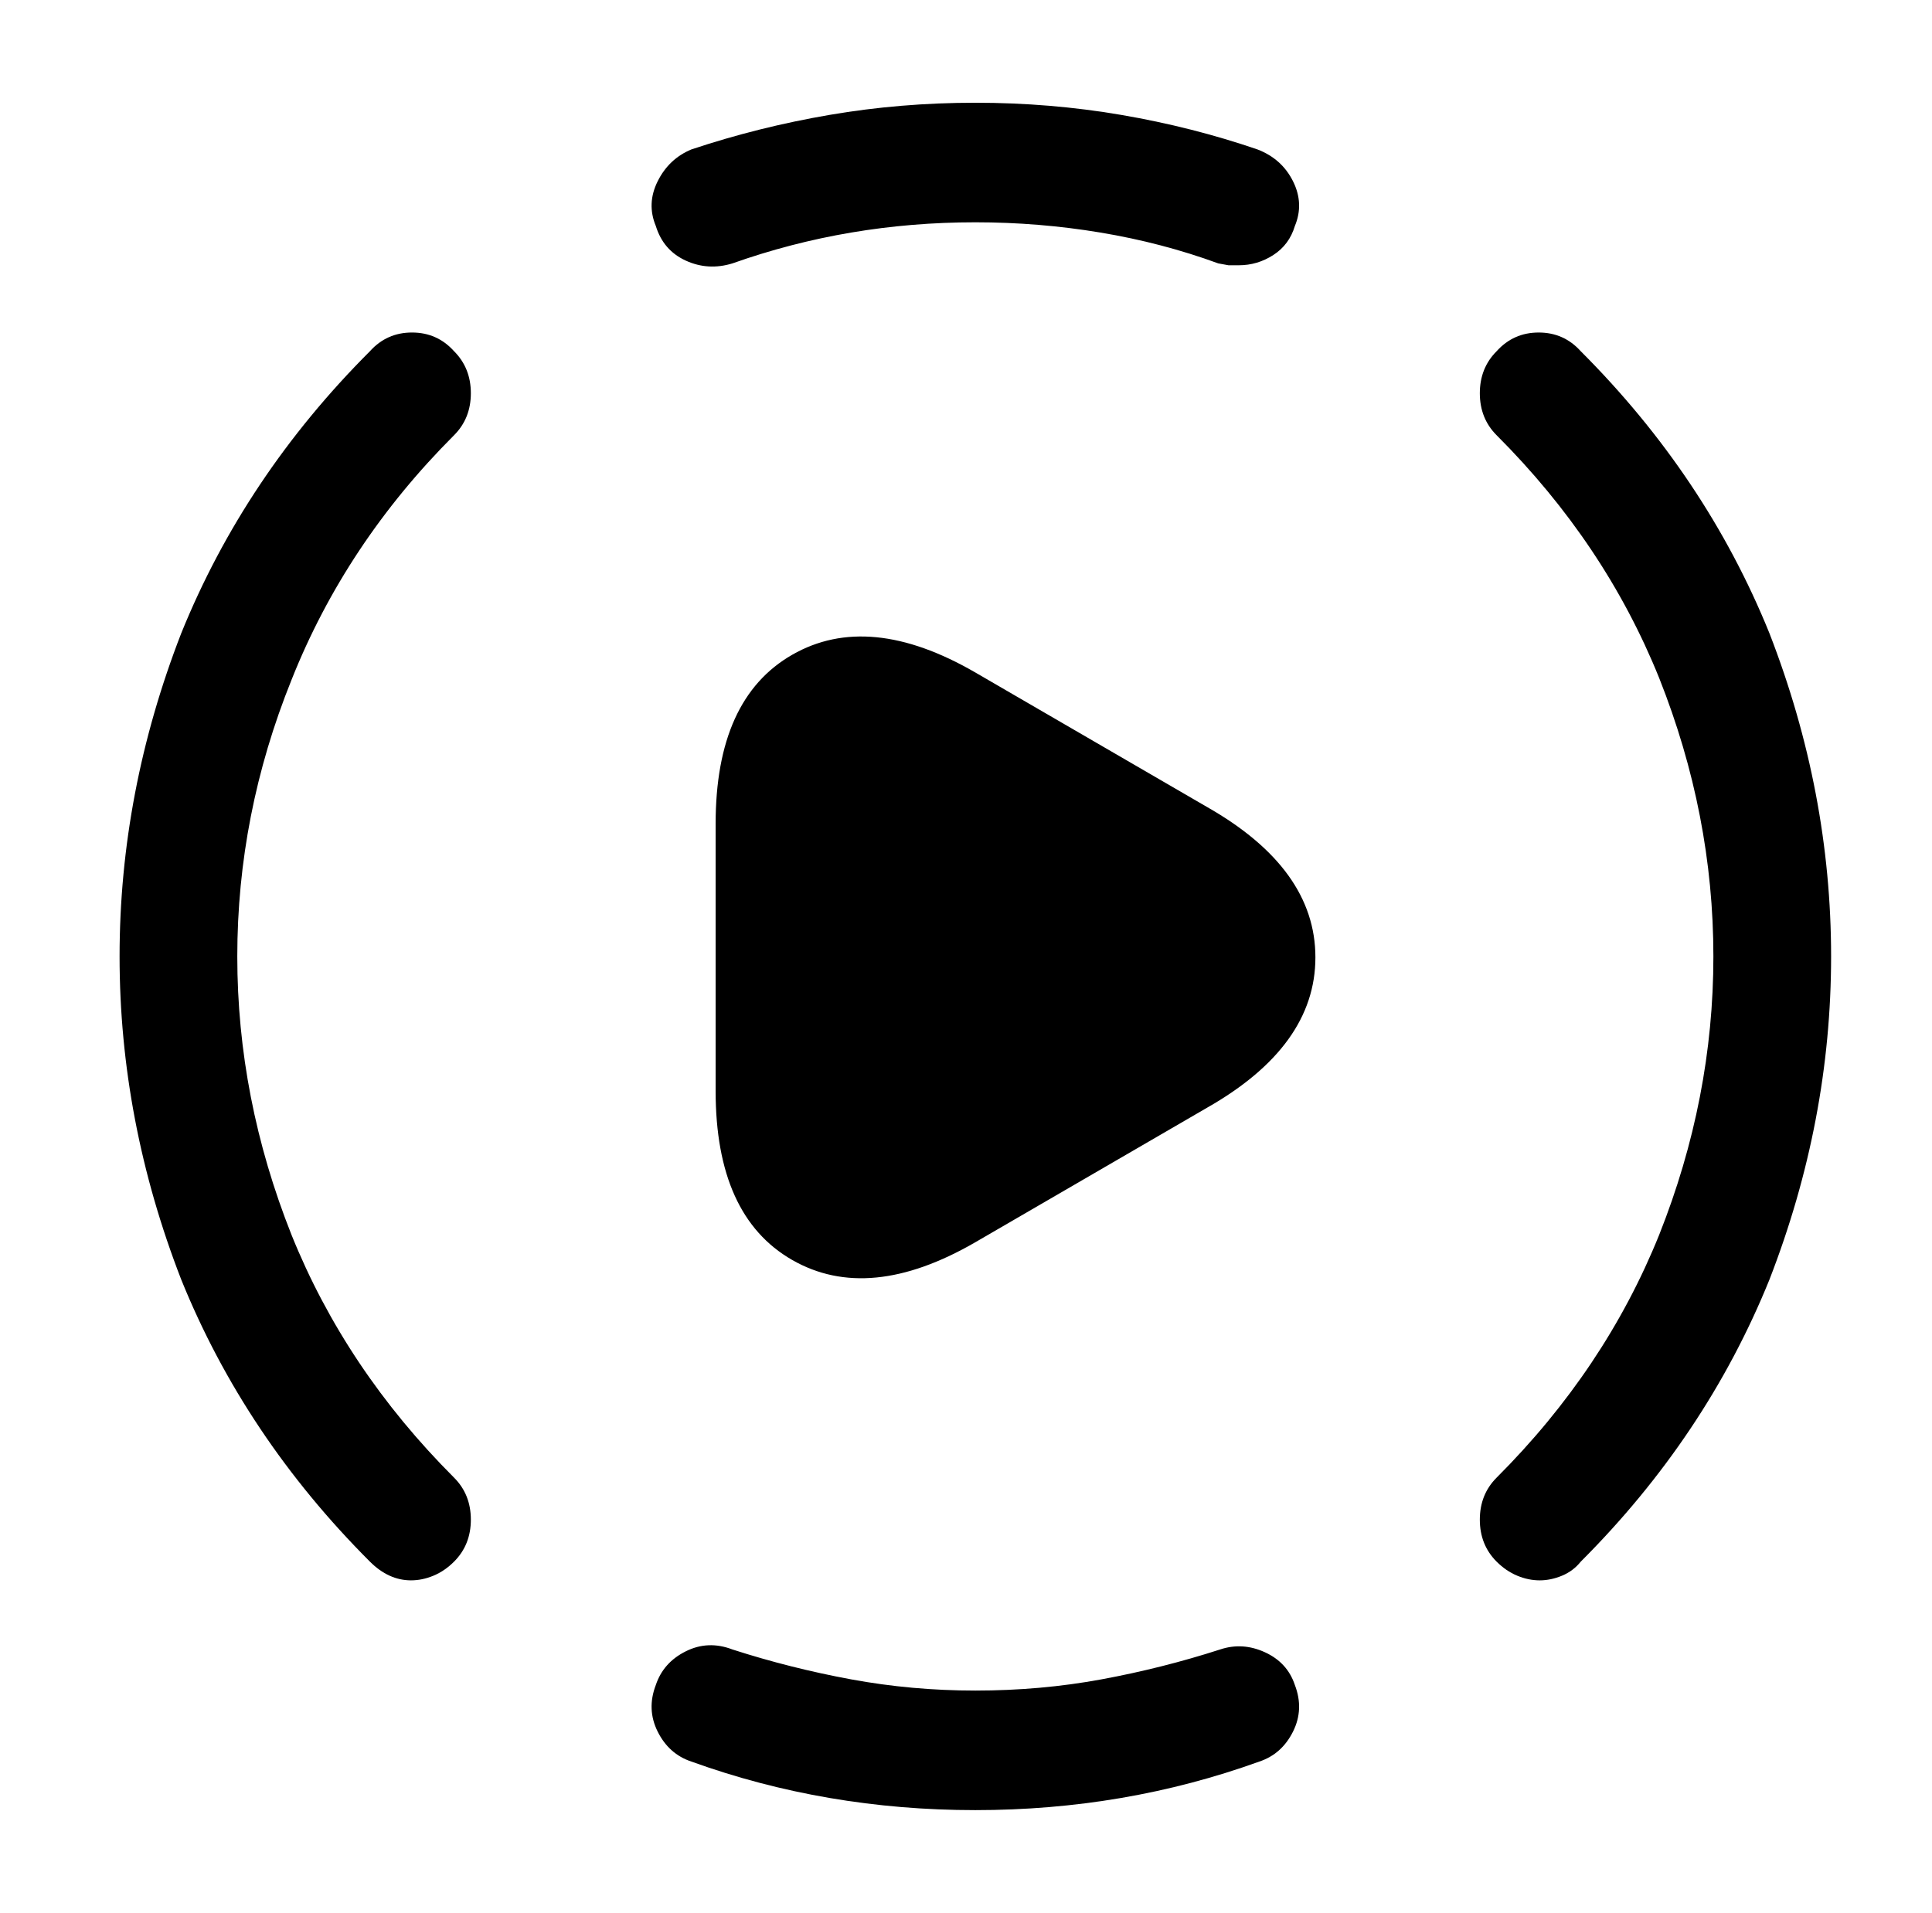 <?xml version="1.0" standalone="no"?>
<!DOCTYPE svg PUBLIC "-//W3C//DTD SVG 1.1//EN" "http://www.w3.org/Graphics/SVG/1.1/DTD/svg11.dtd" >
<svg xmlns="http://www.w3.org/2000/svg" xmlns:xlink="http://www.w3.org/1999/xlink" version="1.1" viewBox="-10 0 1034 1024">
   <path fill="currentColor"
d="M814 846q-6 0 -12 -2.5t-11 -7.5q-9 -9 -9 -22.5t9 -22.5q58 -58 87 -130q29 -73 29 -149t-29 -149q-29 -72 -87 -130q-9 -9 -9 -22.5t9 -22.5q9 -10 22.5 -10t22.5 10q67 67 101 151q33 85 33 173t-33 173q-34 84 -101 151q-4 5 -10 7.5t-12 2.5v0zM210 846
q-6 0 -11.5 -2.5t-10.5 -7.5q-67 -67 -101 -151q-33 -85 -33 -173t33 -173q34 -84 101 -151q9 -10 22.5 -10t22.5 10q9 9 9 22.5t-9 22.5q-58 58 -87 131q-29 72 -29 148t29 149q29 72 87 130q9 9 9 22.5t-9 22.5q-5 5 -11 7.5t-12 2.5v0zM512 969q-40 0 -78 -6.5t-74 -19.5
q-12 -4 -18 -16t-1 -25q4 -12 16 -18t25 -1q31 10 63.5 16t66.5 6q35 0 67.5 -6t63.5 -16q12 -4 24 1.5t16 17.5q5 13 -1 25t-18 16q-36 13 -74 19.5t-78 6.5v0zM653 142h-5.5t-5.5 -1q-30 -11 -63 -16.5t-67 -5.5t-66.5 5.5t-63.5 16.5q-13 4 -25 -1.5t-16 -18.5
q-5 -12 1 -24t18 -17q36 -12 74 -18.5t78 -6.5t78 6.5t73 18.5q13 5 19 17t1 24q-3 10 -11.5 15.5t-18.5 5.5v0zM373 512v-71q0 -67 41 -90.5t98 9.5l124 72q58 33 58 80.5t-58 80.5l-124 72q-57 33 -98 9.5t-41 -90.5v-72v0z" />
</svg>
